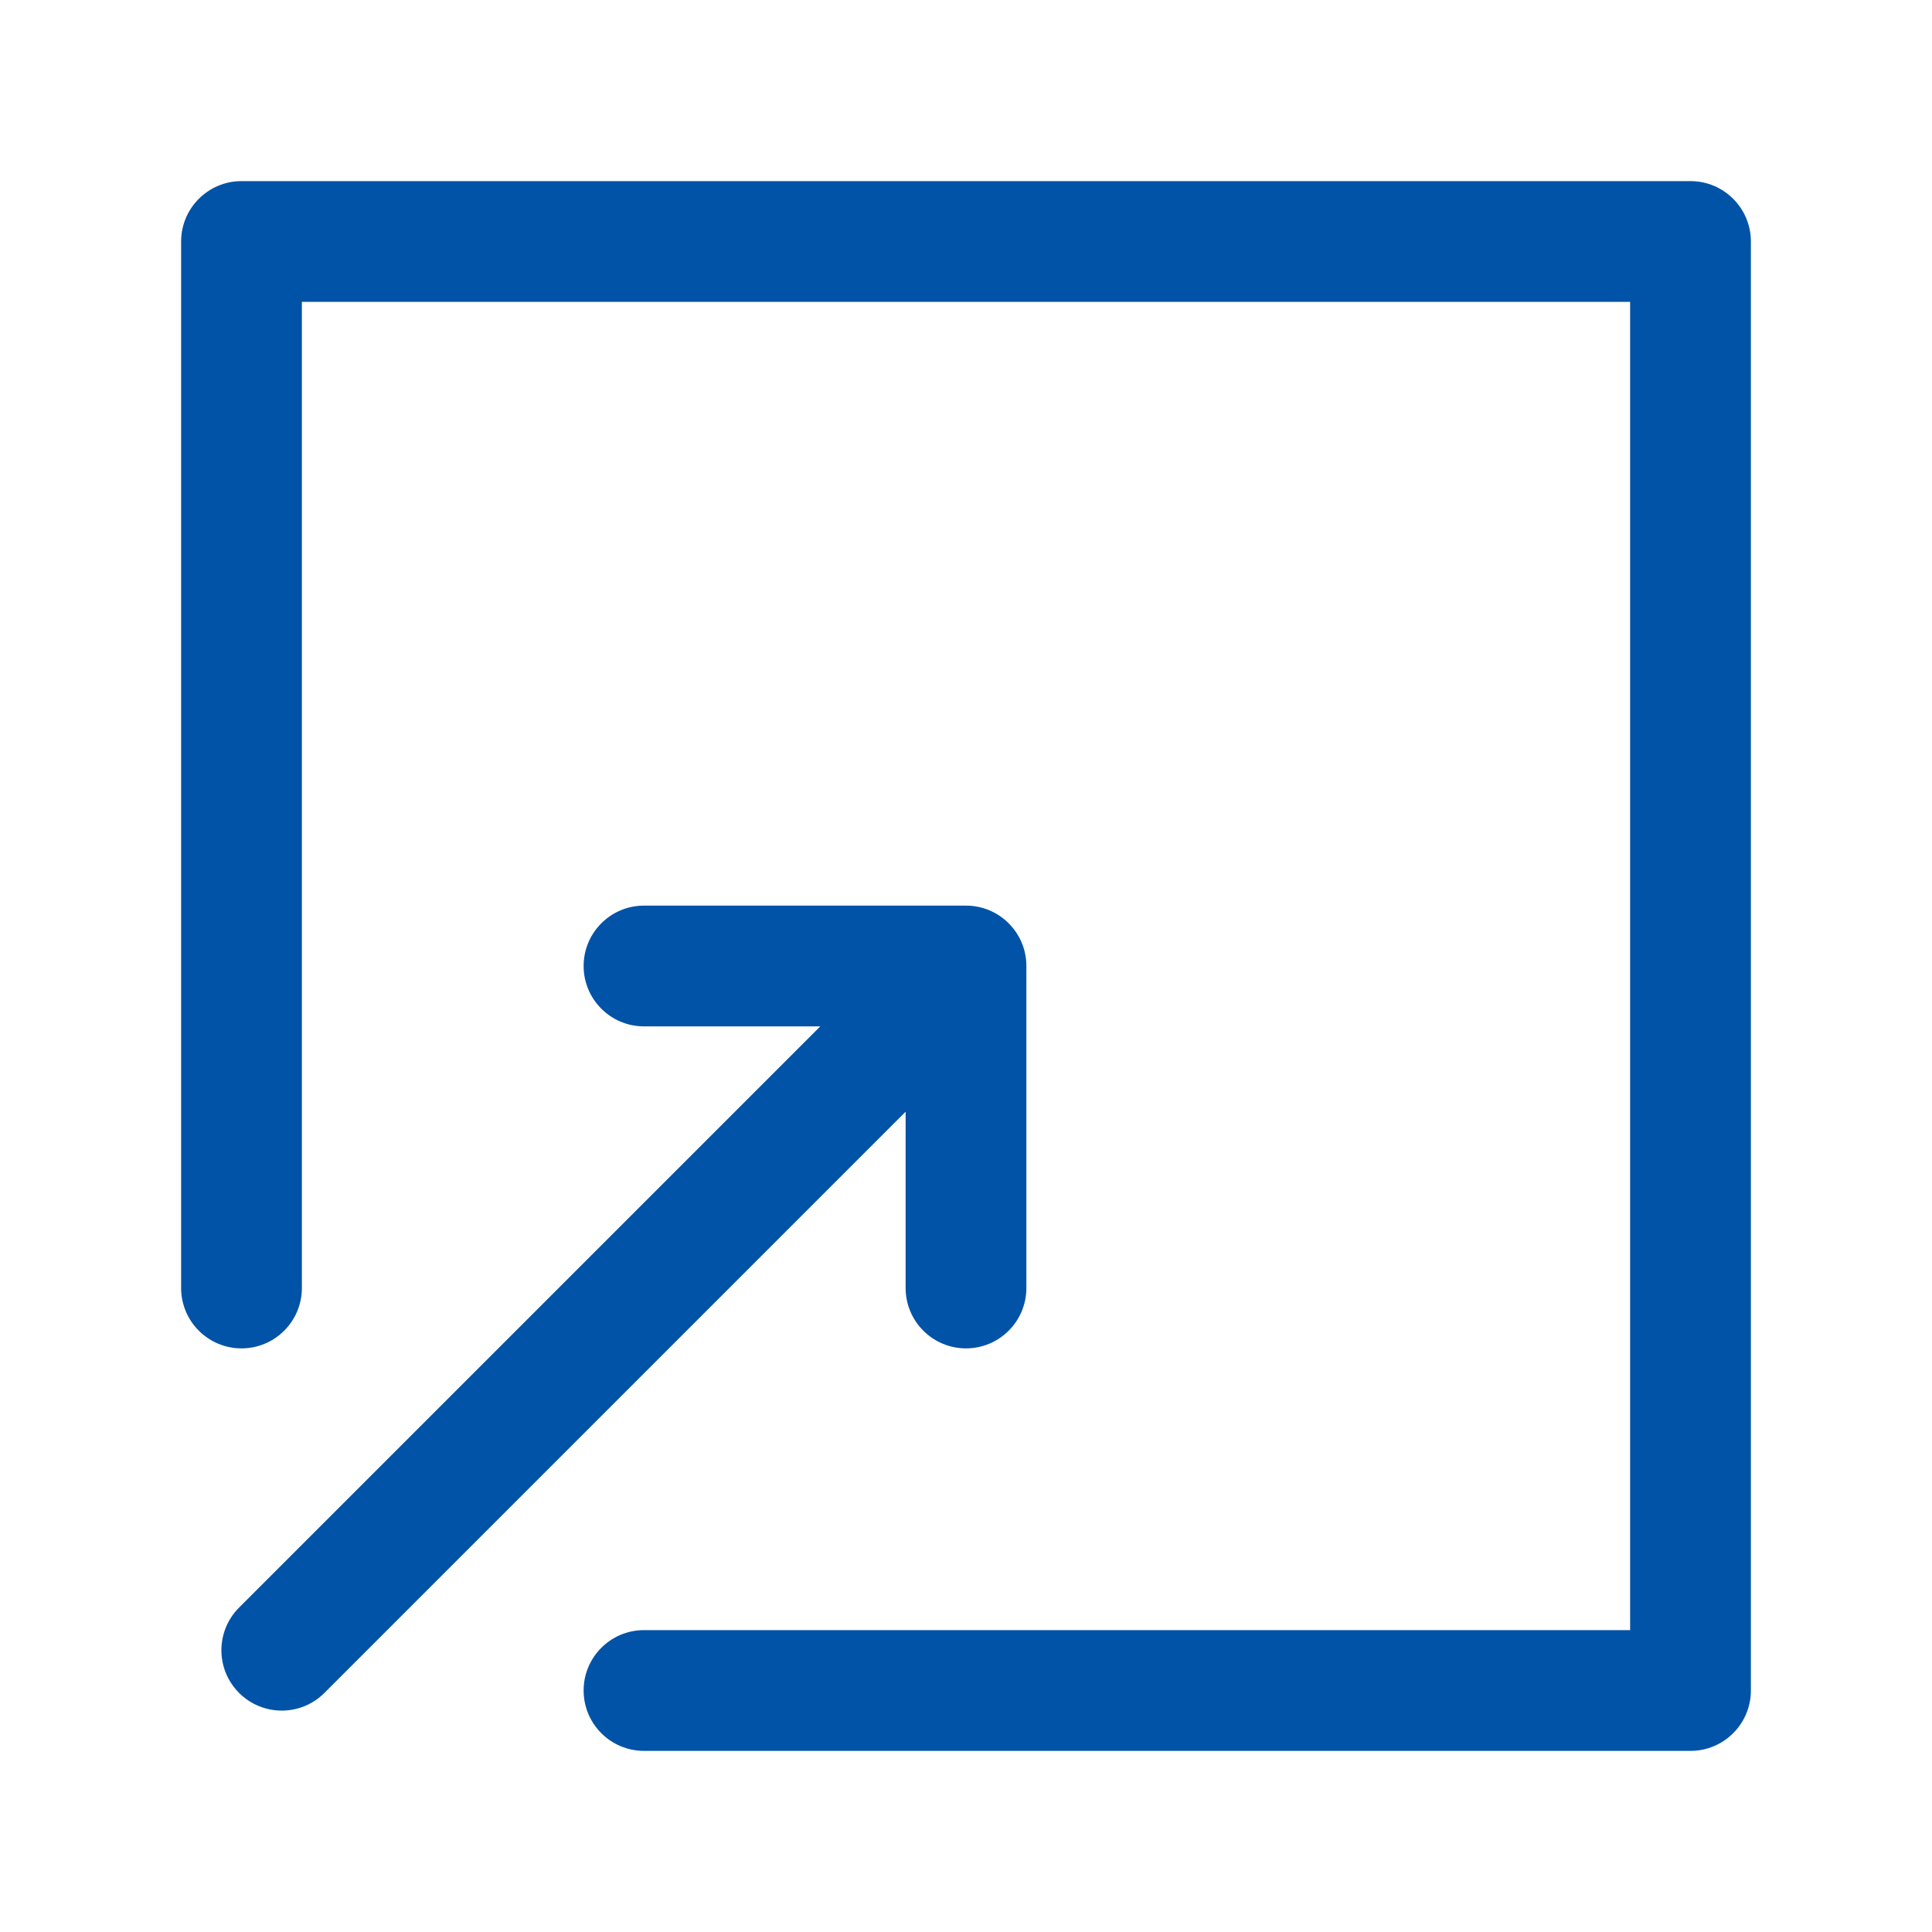 <svg width="24" height="24" viewBox="0 0 24 24" fill="none" xmlns="http://www.w3.org/2000/svg">
<path d="M3 3V2.25C2.586 2.25 2.25 2.586 2.25 3H3ZM21 21V21.75C21.414 21.75 21.75 21.414 21.75 21H21ZM21 3H21.75C21.75 2.586 21.414 2.25 21 2.25V3ZM8 20.25C7.586 20.25 7.25 20.586 7.25 21C7.25 21.414 7.586 21.75 8 21.75V20.25ZM2.25 16C2.25 16.414 2.586 16.75 3 16.75C3.414 16.75 3.75 16.414 3.75 16H2.25ZM21.75 21V3H20.25V21H21.75ZM21 2.25H3V3.75H21V2.25ZM8 21.75H21V20.25H8V21.75ZM2.25 3V16H3.75V3H2.25Z" fill="#0053A7"/>
<path d="M2.97 19.97C2.677 20.263 2.677 20.737 2.97 21.03C3.263 21.323 3.737 21.323 4.03 21.03L2.97 19.97ZM12 12H12.75C12.75 11.586 12.414 11.25 12 11.25V12ZM11.25 16C11.25 16.414 11.586 16.75 12 16.75C12.414 16.75 12.75 16.414 12.75 16H11.25ZM8 11.25C7.586 11.25 7.25 11.586 7.25 12C7.25 12.414 7.586 12.75 8 12.75V11.25ZM4.03 21.03L12.53 12.53L11.47 11.47L2.97 19.97L4.03 21.03ZM11.25 12V16H12.75V12H11.25ZM12 11.25H8V12.75H12V11.25Z" fill="#0053A7"/>
</svg>
